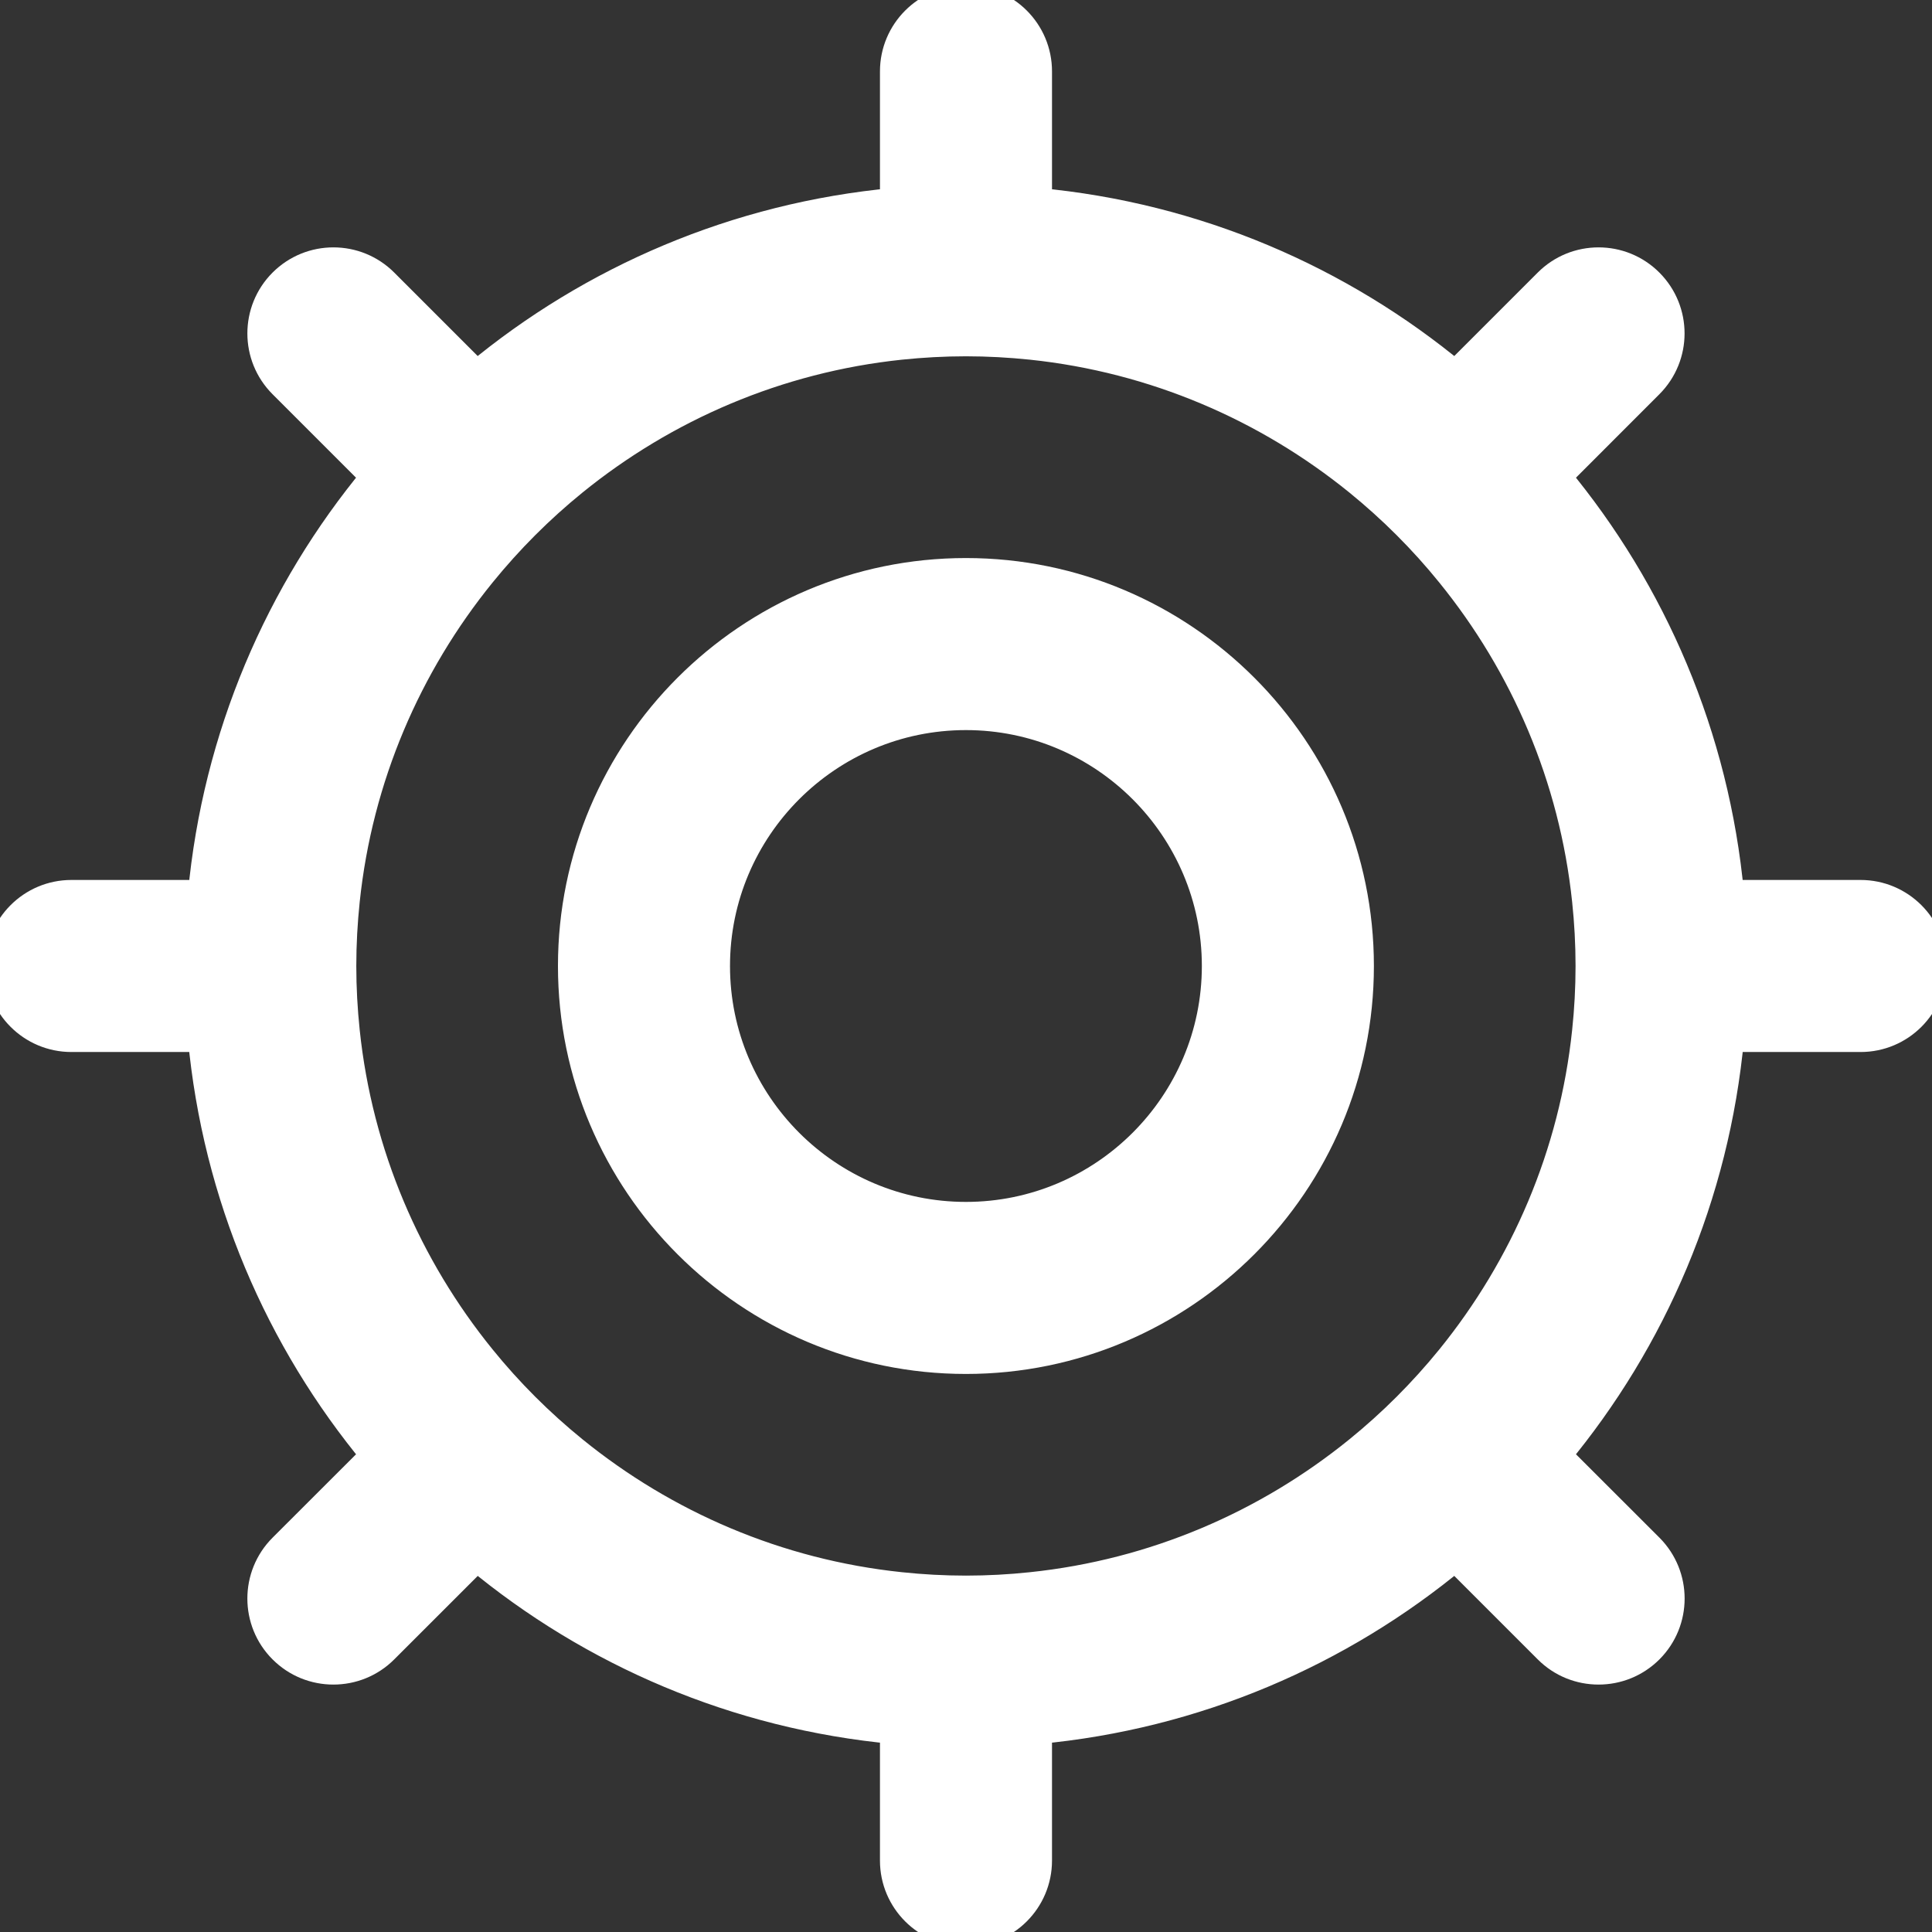 <svg xmlns="http://www.w3.org/2000/svg" xmlns:xlink="http://www.w3.org/1999/xlink" fill="#ffffff" id="Capa_1" width="800px" height="800px" viewBox="0 0 66.029 66.029" xml:space="preserve" stroke="#ffffff"><rect x="0" y="0" width="66.029" height="66.029" fill="#333333" stroke="none"/><g id="SVGRepo_bgCarrier" stroke-width="0"></g><g id="SVGRepo_tracerCarrier" stroke-linecap="round" stroke-linejoin="round"></g><g id="SVGRepo_iconCarrier"> <g> <g> <path d="M63.588,30.574h-4.482c-0.5-5.399-2.637-10.329-5.918-14.282l3.17-3.172c0.953-0.953,0.953-2.497,0-3.451 c-0.952-0.953-2.498-0.953-3.45,0l-3.172,3.172c-3.953-3.283-8.884-5.42-14.282-5.92V2.44c0-1.347-1.093-2.44-2.44-2.44 s-2.44,1.093-2.44,2.44v4.481c-5.399,0.5-10.329,2.637-14.282,5.92l-3.172-3.172c-0.953-0.953-2.497-0.953-3.451,0 c-0.953,0.954-0.953,2.499,0,3.451l3.172,3.172c-3.281,3.954-5.418,8.883-5.92,14.282H2.44c-1.348,0-2.44,1.094-2.44,2.441 c0,1.347,1.093,2.439,2.44,2.439h4.48c0.502,5.4,2.639,10.33,5.922,14.282l-3.173,3.17c-0.953,0.954-0.953,2.499-0.001,3.452 c0.478,0.479,1.102,0.715,1.727,0.715s1.25-0.238,1.726-0.715l3.173-3.172c3.952,3.283,8.882,5.42,14.28,5.92v4.482 c0,1.346,1.093,2.439,2.44,2.439s2.44-1.094,2.44-2.439v-4.482c5.399-0.5,10.329-2.637,14.282-5.92l3.172,3.172 c0.477,0.479,1.102,0.715,1.727,0.715s1.248-0.238,1.726-0.715c0.952-0.953,0.952-2.498,0-3.452l-3.173-3.17 c3.283-3.954,5.418-8.882,5.92-14.282h4.482c1.348,0,2.439-1.093,2.439-2.439C66.029,31.668,64.936,30.574,63.588,30.574z M49.579,46.434c-0.938,1.154-1.992,2.209-3.147,3.146c-3.123,2.535-6.971,4.209-11.182,4.65 c-0.736,0.078-1.481,0.119-2.238,0.119c-0.756,0-1.502-0.041-2.238-0.119c-4.211-0.441-8.056-2.115-11.179-4.649 c-1.156-0.938-2.211-1.991-3.148-3.147c-2.534-3.123-4.21-6.971-4.651-11.182c-0.077-0.736-0.119-1.48-0.119-2.238 c0-0.756,0.042-1.501,0.119-2.239c0.441-4.21,2.115-8.058,4.65-11.181c0.938-1.156,1.992-2.211,3.147-3.149 c3.123-2.533,6.97-4.208,11.181-4.65c0.736-0.076,1.482-0.118,2.238-0.118c0.757,0,1.501,0.042,2.238,0.118 c4.213,0.443,8.059,2.117,11.182,4.65c1.155,0.939,2.211,1.993,3.147,3.15c2.534,3.122,4.208,6.969,4.649,11.18 c0.078,0.737,0.119,1.482,0.119,2.239c0,0.758-0.041,1.502-0.119,2.238C53.787,39.465,52.113,43.309,49.579,46.434z"></path> <path d="M33.012,19.572c-7.413,0-13.443,6.031-13.443,13.443c0,7.412,6.03,13.442,13.443,13.442 c7.414,0,13.443-6.03,13.443-13.442C46.455,25.603,40.426,19.572,33.012,19.572z M33.012,41.577c-4.722,0-8.563-3.839-8.563-8.562 c0-4.724,3.841-8.563,8.563-8.563c4.721,0,8.563,3.841,8.563,8.563C41.575,37.737,37.732,41.577,33.012,41.577z"></path> </g> </g> </g></svg>